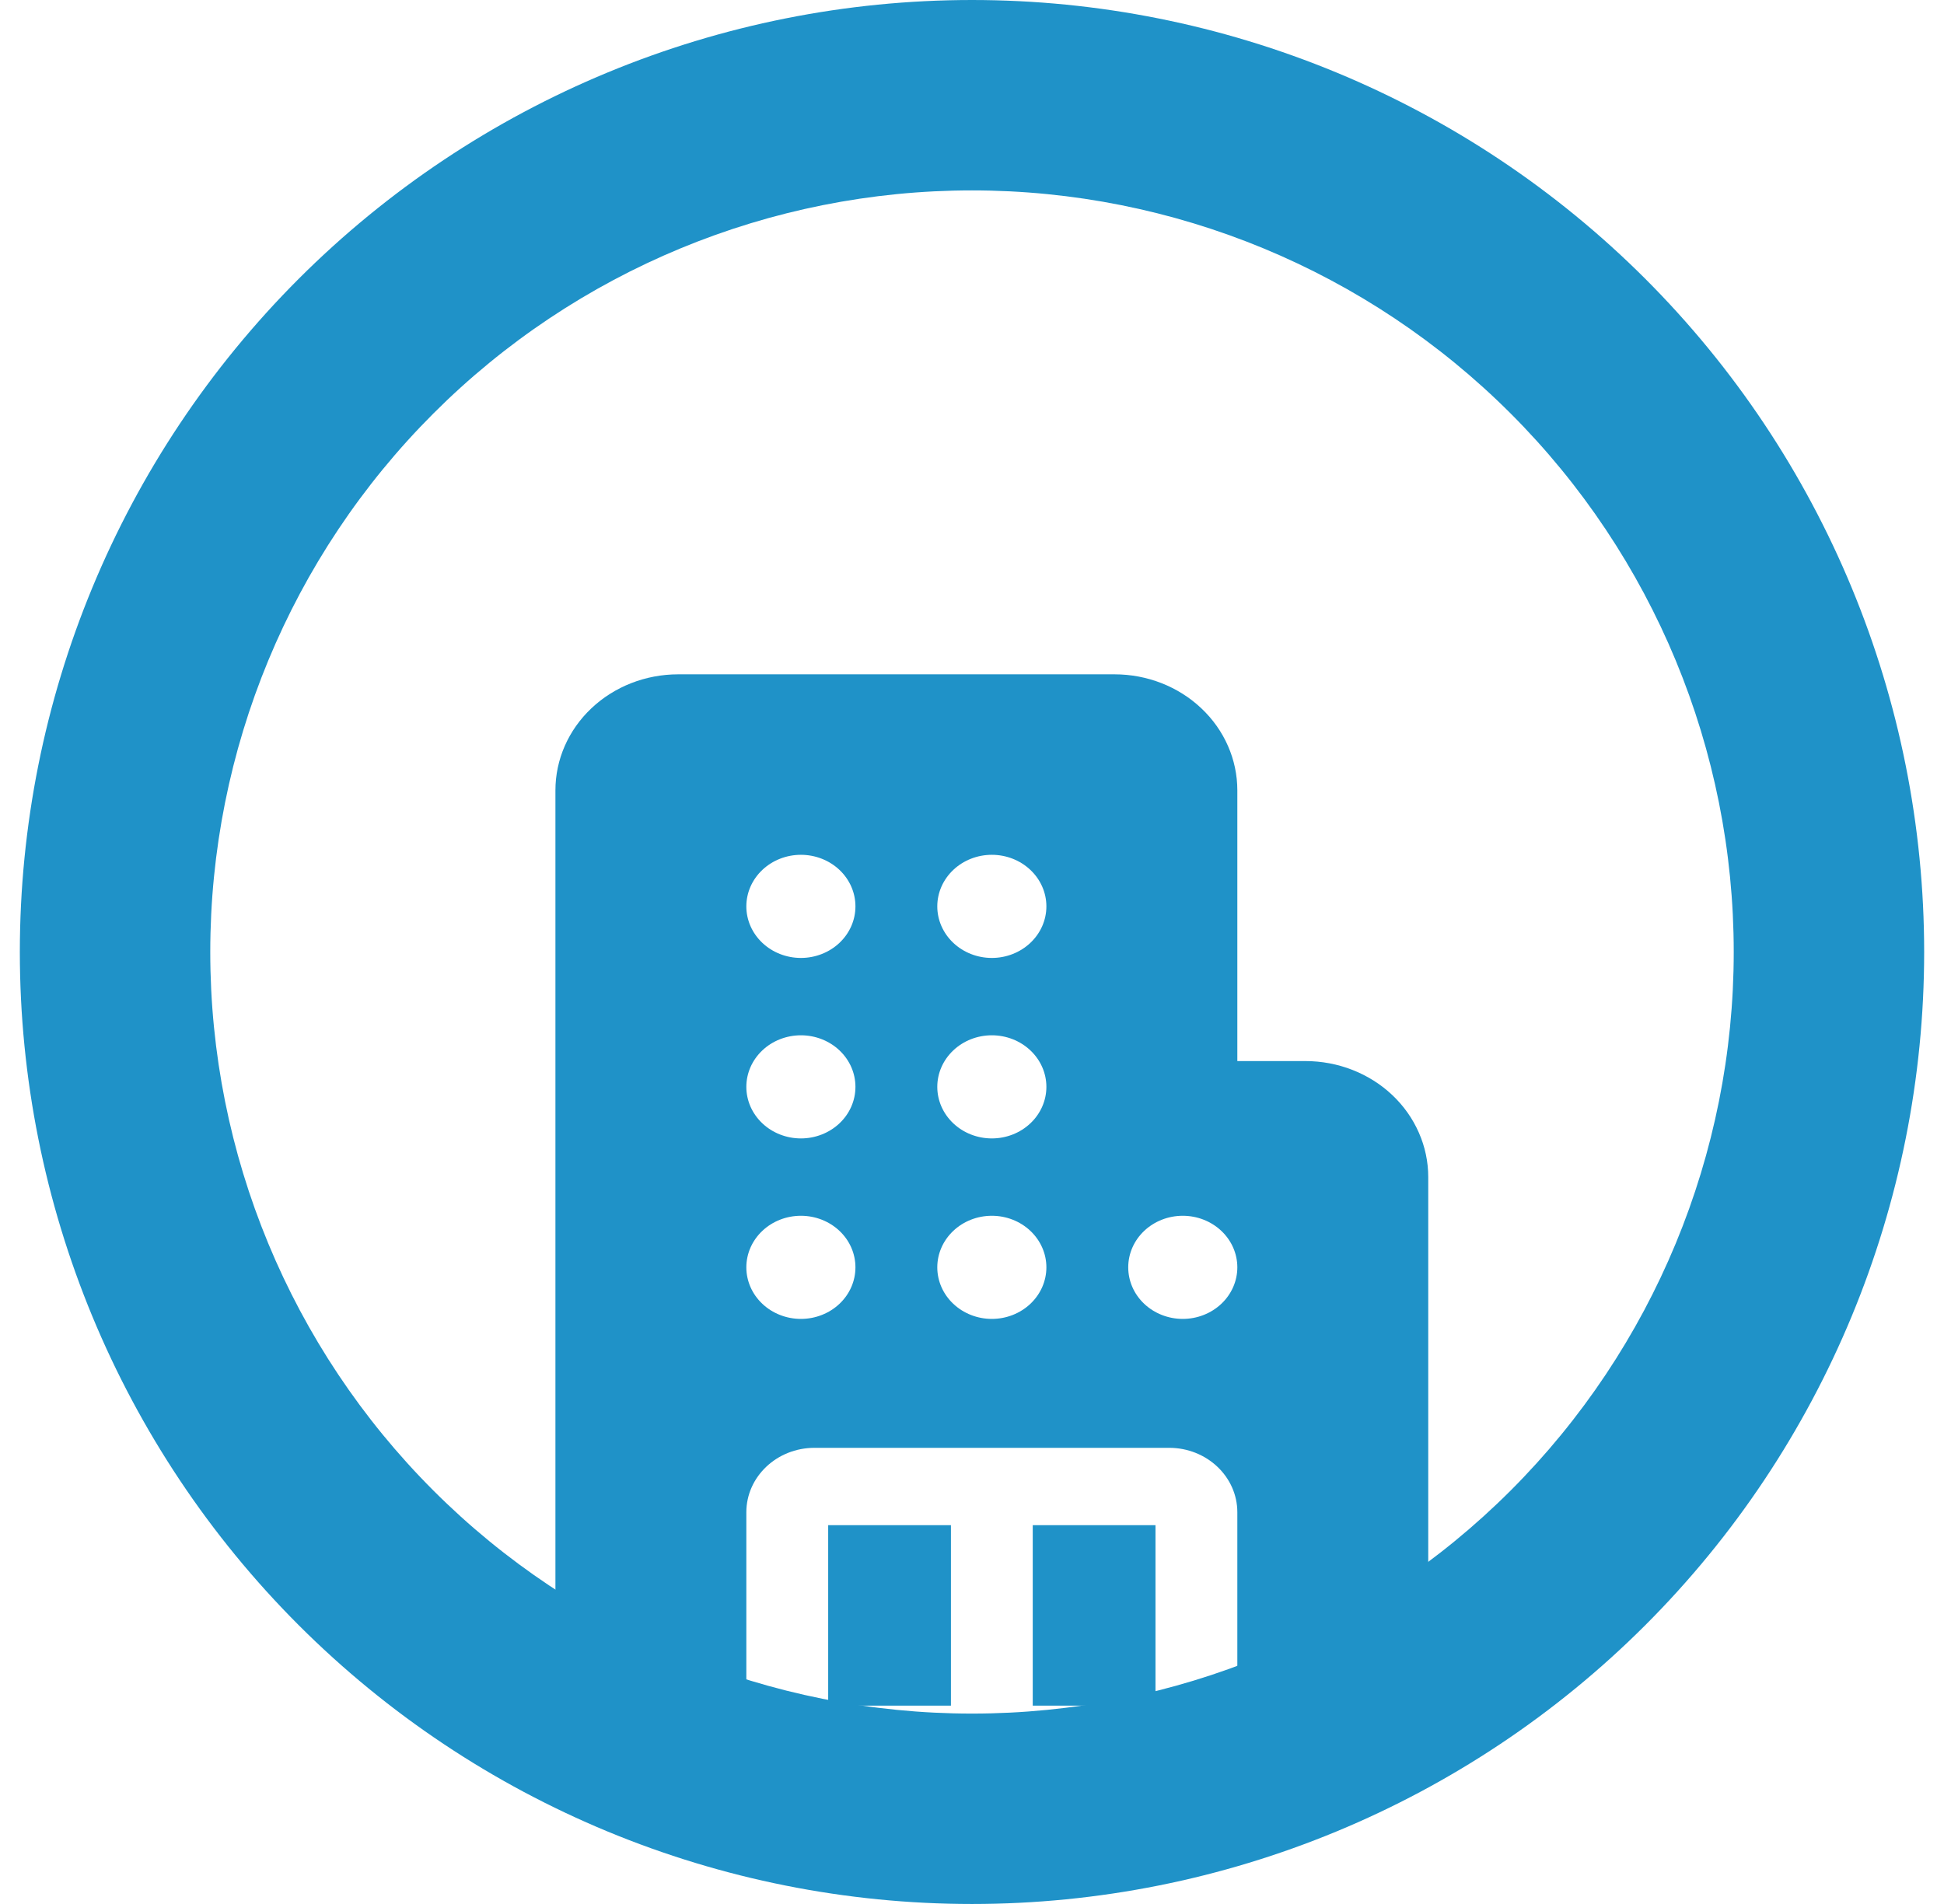 <?xml version="1.0" encoding="UTF-8"?> <svg xmlns="http://www.w3.org/2000/svg" width="49" height="48" viewBox="0 0 49 48" fill="none"><path d="M14 19.925C14 19.149 14.326 18.405 14.906 17.857C15.486 17.308 16.273 17 17.094 17H28.094C28.914 17 29.701 17.308 30.281 17.857C30.862 18.405 31.188 19.149 31.188 19.925V26.75H32.906C33.312 26.75 33.715 26.826 34.09 26.973C34.465 27.12 34.807 27.335 35.094 27.607C35.381 27.878 35.609 28.201 35.764 28.556C35.92 28.91 36 29.291 36 29.675V42.025C36 42.284 35.891 42.532 35.698 42.714C35.505 42.897 35.242 43 34.969 43H31.188V38.125C31.188 37.228 30.418 36.5 29.469 36.5H20.531C19.582 36.5 18.812 37.228 18.812 38.125V43H15.031C14.758 43 14.495 42.897 14.302 42.714C14.109 42.532 14 42.284 14 42.025V19.925ZM29.125 38.45V43H26.031V38.45H29.125ZM23.969 38.45V43H20.875V38.45H23.969ZM18.812 22.85C18.812 23.195 18.957 23.525 19.215 23.769C19.473 24.013 19.823 24.15 20.188 24.15C20.552 24.15 20.902 24.013 21.16 23.769C21.418 23.525 21.562 23.195 21.562 22.85C21.562 22.505 21.418 22.175 21.16 21.931C20.902 21.687 20.552 21.55 20.188 21.55C19.823 21.55 19.473 21.687 19.215 21.931C18.957 22.175 18.812 22.505 18.812 22.85ZM20.188 30.65C19.823 30.65 19.473 30.787 19.215 31.031C18.957 31.275 18.812 31.605 18.812 31.95C18.812 32.295 18.957 32.625 19.215 32.869C19.473 33.113 19.823 33.25 20.188 33.25C20.552 33.25 20.902 33.113 21.16 32.869C21.418 32.625 21.562 32.295 21.562 31.95C21.562 31.605 21.418 31.275 21.16 31.031C20.902 30.787 20.552 30.65 20.188 30.65ZM20.188 26.1C19.823 26.1 19.473 26.237 19.215 26.481C18.957 26.725 18.812 27.055 18.812 27.4C18.812 27.745 18.957 28.075 19.215 28.319C19.473 28.563 19.823 28.7 20.188 28.7C20.552 28.7 20.902 28.563 21.16 28.319C21.418 28.075 21.562 27.745 21.562 27.4C21.562 27.055 21.418 26.725 21.16 26.481C20.902 26.237 20.552 26.1 20.188 26.1ZM25 21.55C24.635 21.55 24.286 21.687 24.028 21.931C23.77 22.175 23.625 22.505 23.625 22.85C23.625 23.195 23.77 23.525 24.028 23.769C24.286 24.013 24.635 24.15 25 24.15C25.365 24.15 25.714 24.013 25.972 23.769C26.23 23.525 26.375 23.195 26.375 22.85C26.375 22.505 26.23 22.175 25.972 21.931C25.714 21.687 25.365 21.55 25 21.55ZM25 30.65C24.635 30.65 24.286 30.787 24.028 31.031C23.77 31.275 23.625 31.605 23.625 31.95C23.625 32.295 23.77 32.625 24.028 32.869C24.286 33.113 24.635 33.25 25 33.25C25.365 33.25 25.714 33.113 25.972 32.869C26.23 32.625 26.375 32.295 26.375 31.95C26.375 31.605 26.23 31.275 25.972 31.031C25.714 30.787 25.365 30.65 25 30.65ZM29.812 30.65C29.448 30.65 29.098 30.787 28.84 31.031C28.582 31.275 28.438 31.605 28.438 31.95C28.438 32.295 28.582 32.625 28.84 32.869C29.098 33.113 29.448 33.25 29.812 33.25C30.177 33.25 30.527 33.113 30.785 32.869C31.043 32.625 31.188 32.295 31.188 31.95C31.188 31.605 31.043 31.275 30.785 31.031C30.527 30.787 30.177 30.65 29.812 30.65ZM25 26.1C24.635 26.1 24.286 26.237 24.028 26.481C23.77 26.725 23.625 27.055 23.625 27.4C23.625 27.745 23.77 28.075 24.028 28.319C24.286 28.563 24.635 28.7 25 28.7C25.365 28.7 25.714 28.563 25.972 28.319C26.23 28.075 26.375 27.745 26.375 27.4C26.375 27.055 26.23 26.725 25.972 26.481C25.714 26.237 25.365 26.1 25 26.1Z" fill="#1F92C8"></path><path d="M24.5 0C18.135 0 12.03 2.529 7.529 7.029C3.029 11.53 0.5 17.635 0.5 24C0.5 30.365 3.029 36.47 7.529 40.971C12.03 45.471 18.135 48 24.5 48C30.865 48 36.97 45.471 41.471 40.971C45.971 36.47 48.5 30.365 48.5 24C48.5 17.635 45.971 11.53 41.471 7.029C36.97 2.529 30.865 0 24.5 0ZM24.5 43.2C19.408 43.2 14.524 41.177 10.924 37.577C7.323 33.976 5.3 29.092 5.3 24C5.3 18.908 7.323 14.024 10.924 10.424C14.524 6.823 19.408 4.8 24.5 4.8C29.592 4.8 34.476 6.823 38.077 10.424C41.677 14.024 43.7 18.908 43.7 24C43.7 29.092 41.677 33.976 38.077 37.577C34.476 41.177 29.592 43.2 24.5 43.2Z" fill="#1F92C8"></path></svg> 